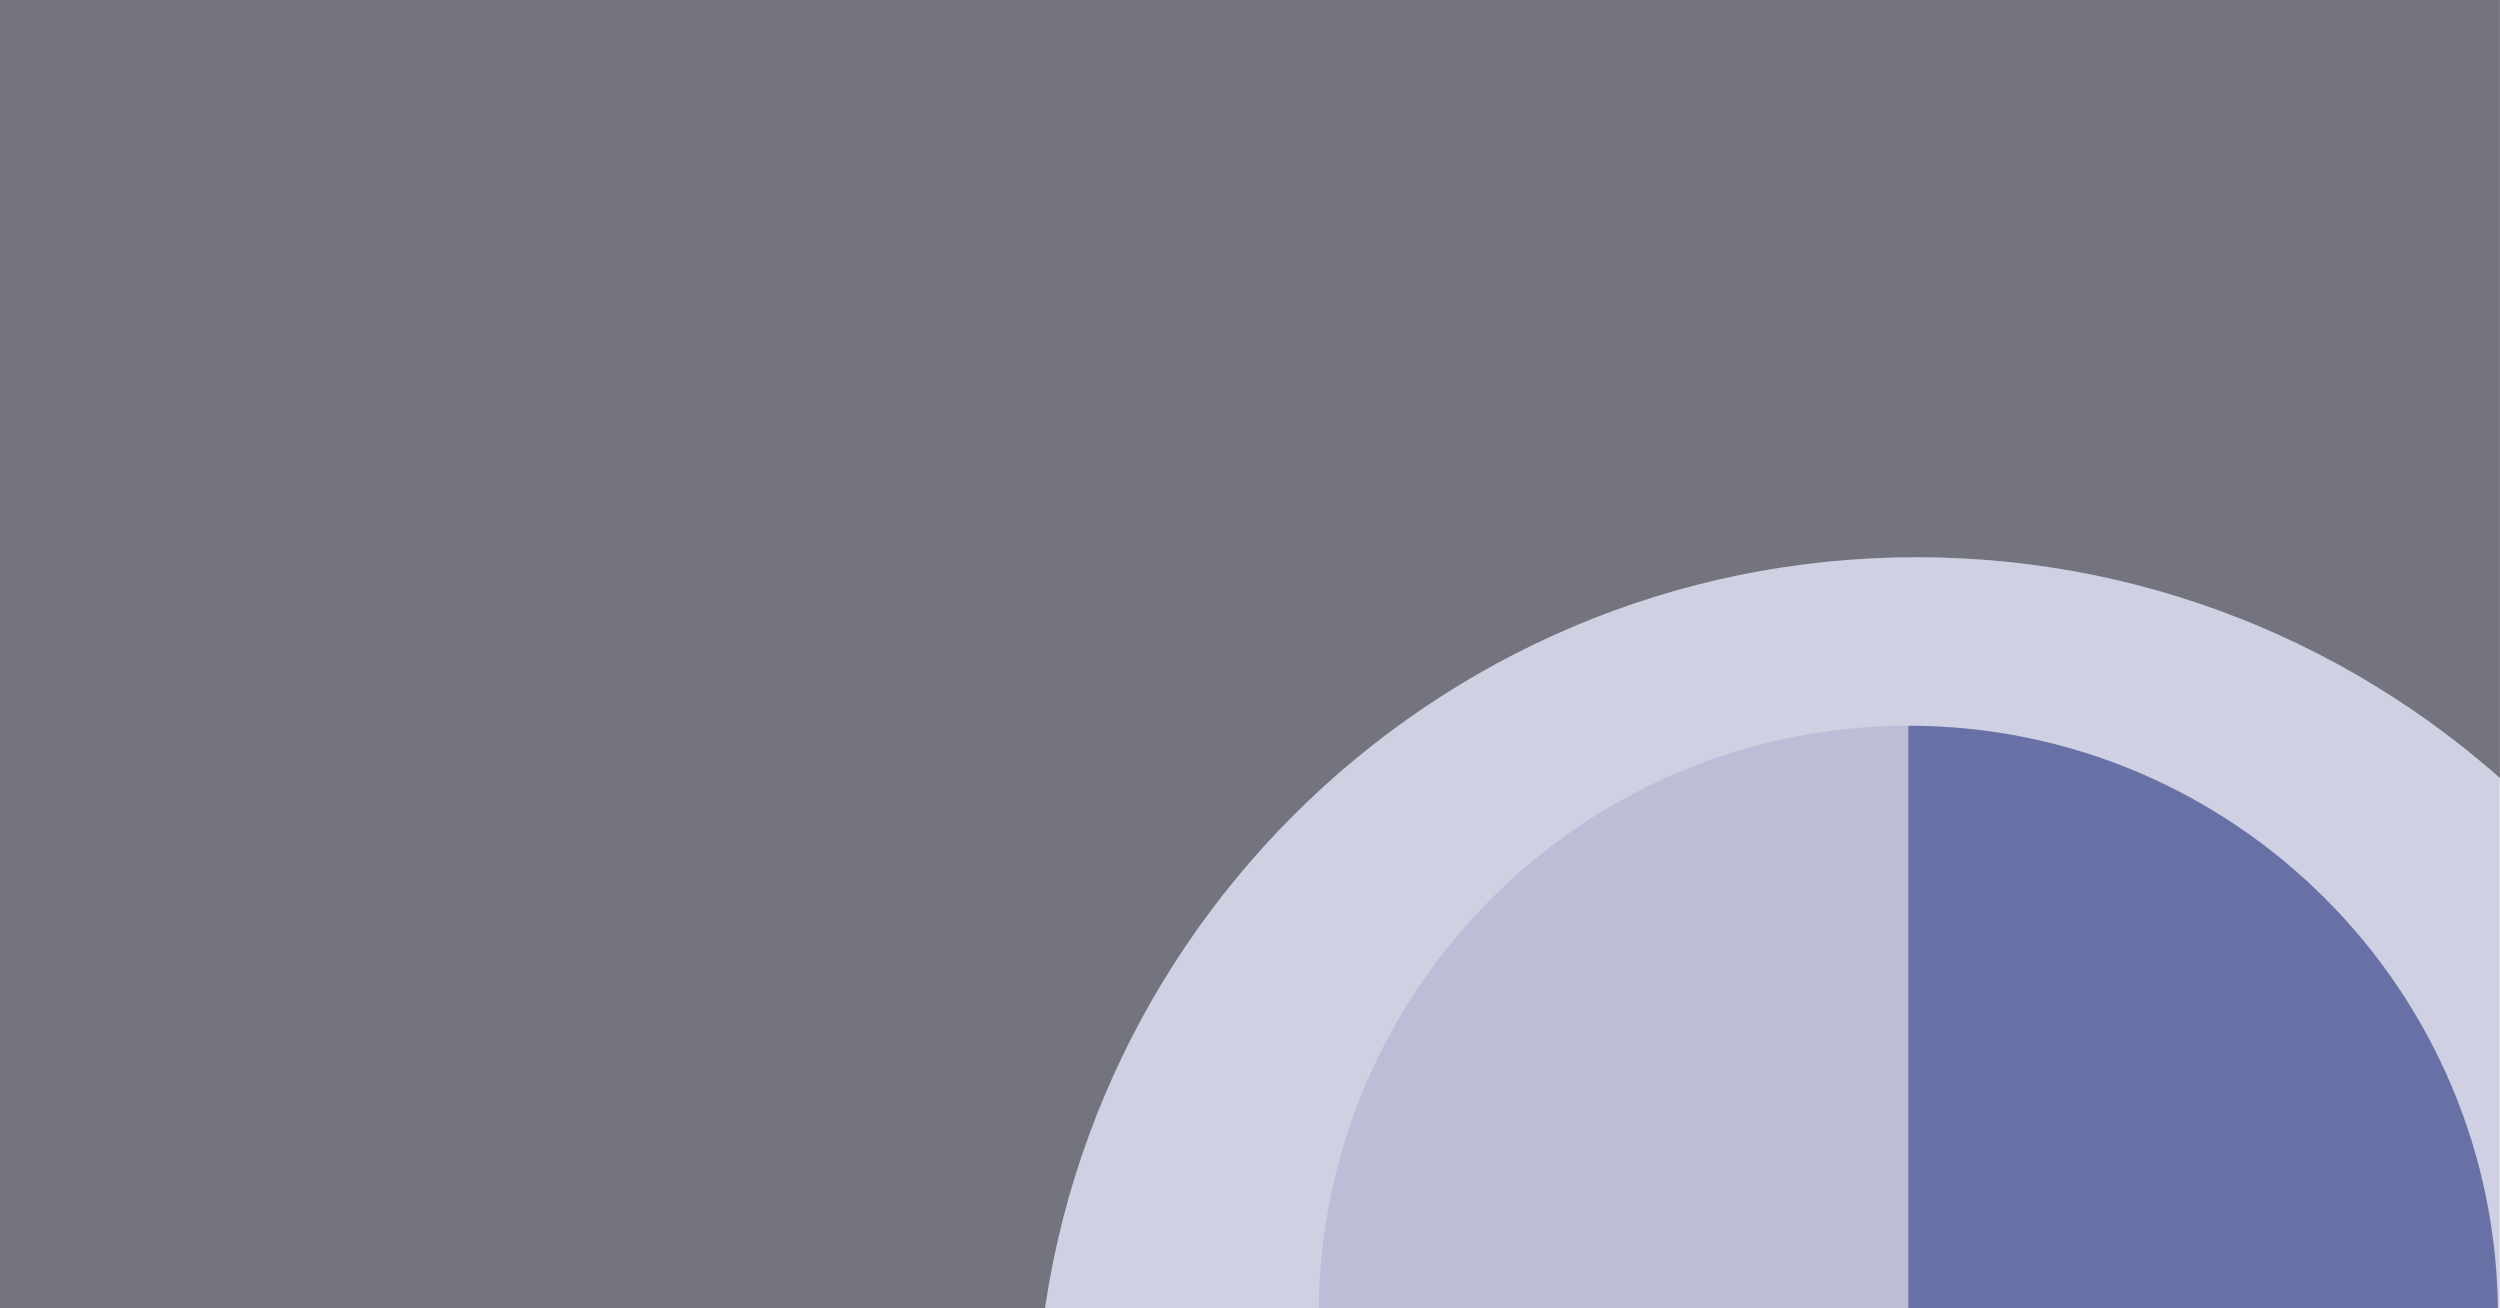 <?xml version="1.0" encoding="UTF-8"?> <svg xmlns="http://www.w3.org/2000/svg" id="Layer_1" viewBox="0 0 1200 628"><rect x="0" y="0" width="1200" height="628" fill="#808080" stroke="none"/><defs><style>.cls-1{opacity:.1;}.cls-1,.cls-2{fill:#00126b;}.cls-3{fill:#fff;}.cls-2{opacity:.5;}</style></defs><path class="cls-3" d="m497.03,690.39c0-233.57,189.35-422.92,422.92-422.92s422.92,189.35,422.92,422.92"></path><path class="cls-1" d="m497.03,690.39c0-233.57,189.35-422.92,422.92-422.92s422.92,189.35,422.92,422.92"></path><path class="cls-1" d="m915.97,348.35h0v283.03h-283.03c0-156.21,126.82-283.03,283.03-283.03Z"></path><path class="cls-2" d="m915.97,348.35h283.03v283.03h0c-156.21,0-283.03-126.82-283.03-283.03h0Z" transform="translate(2114.98 979.72) rotate(-180)"></path><rect class="cls-1" x="-.3" y="-.03" width="1200" height="628"></rect></svg> 